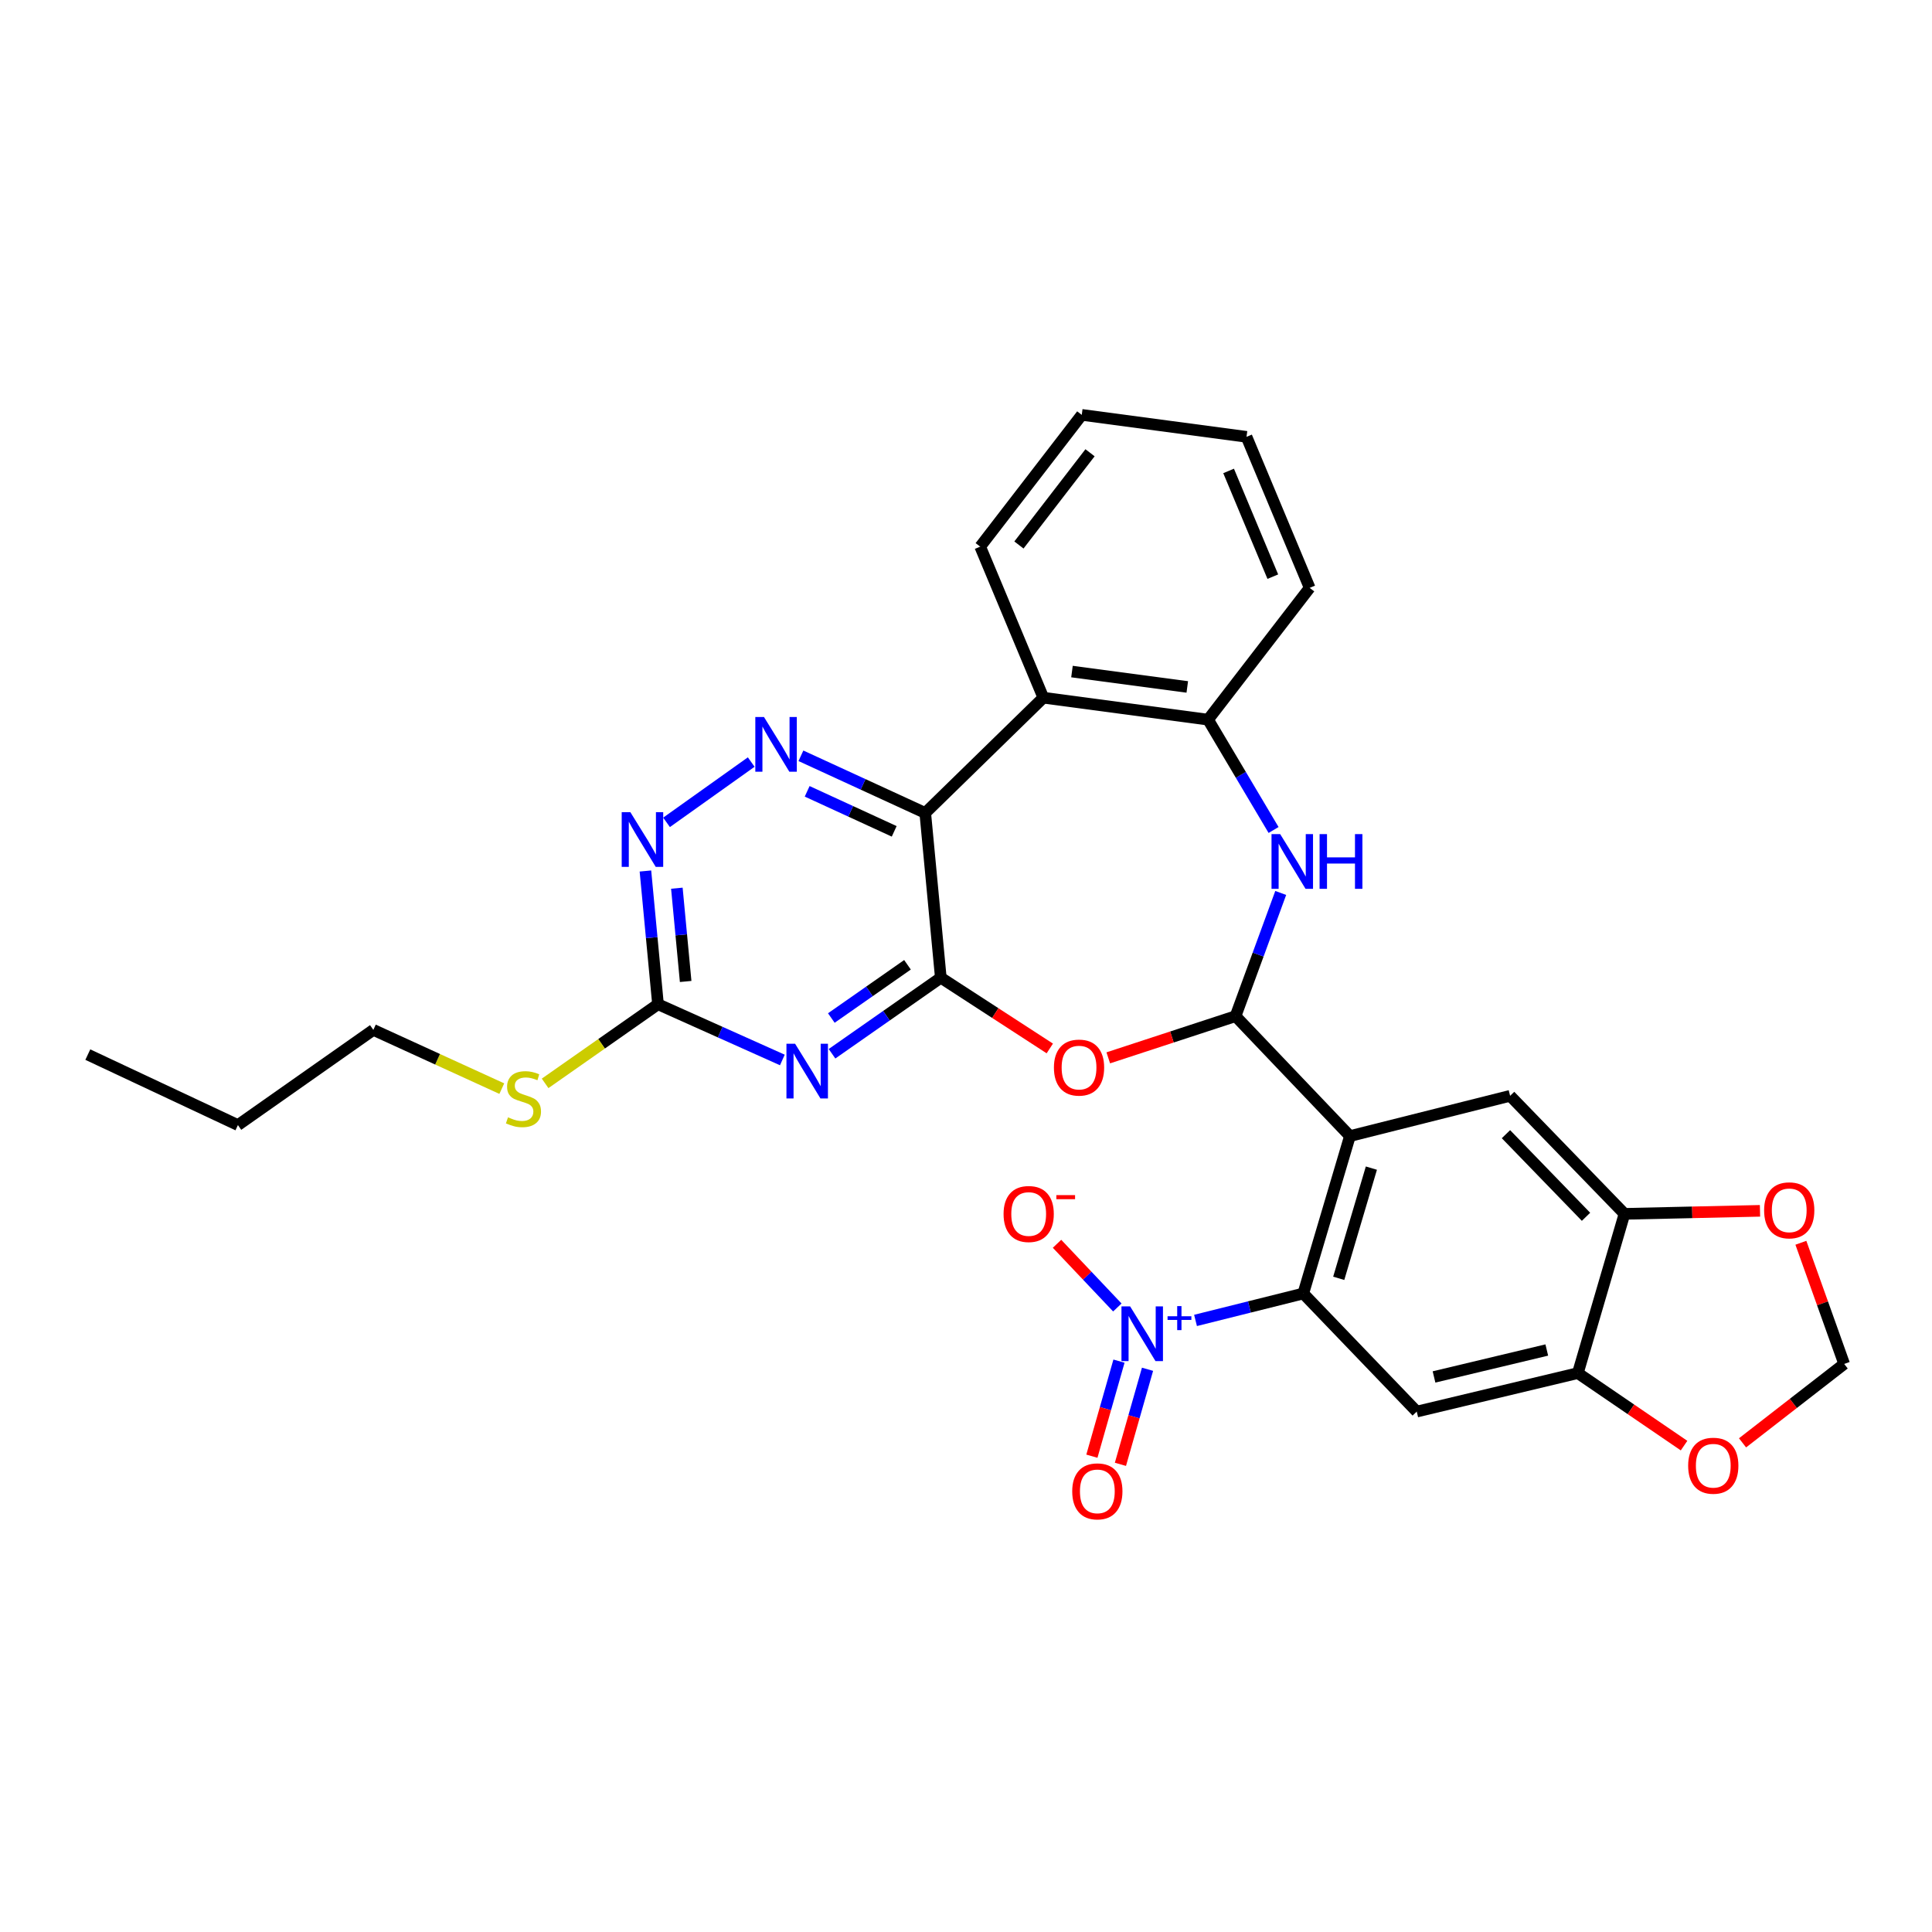 <?xml version='1.0' encoding='iso-8859-1'?>
<svg version='1.1' baseProfile='full'
              xmlns='http://www.w3.org/2000/svg'
                      xmlns:rdkit='http://www.rdkit.org/xml'
                      xmlns:xlink='http://www.w3.org/1999/xlink'
                  xml:space='preserve'
width='1000px' height='1000px' viewBox='0 0 1000 1000'>
<!-- END OF HEADER -->
<rect style='opacity:1.0;fill:#FFFFFF;stroke:none' width='1000' height='1000' x='0' y='0'> </rect>
<path class='bond-1' d='M 486.96,506.058 L 478.904,420.788' style='fill:none;fill-rule:evenodd;stroke:#000000;stroke-width:6px;stroke-linecap:butt;stroke-linejoin:miter;stroke-opacity:1' />
<path class='bond-3' d='M 486.96,506.058 L 458.806,525.738' style='fill:none;fill-rule:evenodd;stroke:#000000;stroke-width:6px;stroke-linecap:butt;stroke-linejoin:miter;stroke-opacity:1' />
<path class='bond-3' d='M 458.806,525.738 L 430.652,545.419' style='fill:none;fill-rule:evenodd;stroke:#0000FF;stroke-width:6px;stroke-linecap:butt;stroke-linejoin:miter;stroke-opacity:1' />
<path class='bond-3' d='M 469.713,499.372 L 450.005,513.149' style='fill:none;fill-rule:evenodd;stroke:#000000;stroke-width:6px;stroke-linecap:butt;stroke-linejoin:miter;stroke-opacity:1' />
<path class='bond-3' d='M 450.005,513.149 L 430.297,526.925' style='fill:none;fill-rule:evenodd;stroke:#0000FF;stroke-width:6px;stroke-linecap:butt;stroke-linejoin:miter;stroke-opacity:1' />
<path class='bond-4' d='M 486.96,506.058 L 515.168,524.367' style='fill:none;fill-rule:evenodd;stroke:#000000;stroke-width:6px;stroke-linecap:butt;stroke-linejoin:miter;stroke-opacity:1' />
<path class='bond-4' d='M 515.168,524.367 L 543.375,542.676' style='fill:none;fill-rule:evenodd;stroke:#FF0000;stroke-width:6px;stroke-linecap:butt;stroke-linejoin:miter;stroke-opacity:1' />
<path class='bond-0' d='M 698.719,588.033 L 639.519,525.958' style='fill:none;fill-rule:evenodd;stroke:#000000;stroke-width:6px;stroke-linecap:butt;stroke-linejoin:miter;stroke-opacity:1' />
<path class='bond-5' d='M 698.719,588.033 L 674.576,669.514' style='fill:none;fill-rule:evenodd;stroke:#000000;stroke-width:6px;stroke-linecap:butt;stroke-linejoin:miter;stroke-opacity:1' />
<path class='bond-5' d='M 709.825,604.619 L 692.926,661.656' style='fill:none;fill-rule:evenodd;stroke:#000000;stroke-width:6px;stroke-linecap:butt;stroke-linejoin:miter;stroke-opacity:1' />
<path class='bond-12' d='M 698.719,588.033 L 781.633,567.194' style='fill:none;fill-rule:evenodd;stroke:#000000;stroke-width:6px;stroke-linecap:butt;stroke-linejoin:miter;stroke-opacity:1' />
<path class='bond-8' d='M 478.904,420.788 L 446.73,405.991' style='fill:none;fill-rule:evenodd;stroke:#000000;stroke-width:6px;stroke-linecap:butt;stroke-linejoin:miter;stroke-opacity:1' />
<path class='bond-8' d='M 446.73,405.991 L 414.555,391.195' style='fill:none;fill-rule:evenodd;stroke:#0000FF;stroke-width:6px;stroke-linecap:butt;stroke-linejoin:miter;stroke-opacity:1' />
<path class='bond-8' d='M 462.834,430.304 L 440.312,419.947' style='fill:none;fill-rule:evenodd;stroke:#000000;stroke-width:6px;stroke-linecap:butt;stroke-linejoin:miter;stroke-opacity:1' />
<path class='bond-8' d='M 440.312,419.947 L 417.789,409.589' style='fill:none;fill-rule:evenodd;stroke:#0000FF;stroke-width:6px;stroke-linecap:butt;stroke-linejoin:miter;stroke-opacity:1' />
<path class='bond-9' d='M 478.904,420.788 L 540.032,361.119' style='fill:none;fill-rule:evenodd;stroke:#000000;stroke-width:6px;stroke-linecap:butt;stroke-linejoin:miter;stroke-opacity:1' />
<path class='bond-2' d='M 639.519,525.958 L 606.579,536.75' style='fill:none;fill-rule:evenodd;stroke:#000000;stroke-width:6px;stroke-linecap:butt;stroke-linejoin:miter;stroke-opacity:1' />
<path class='bond-2' d='M 606.579,536.75 L 573.639,547.541' style='fill:none;fill-rule:evenodd;stroke:#FF0000;stroke-width:6px;stroke-linecap:butt;stroke-linejoin:miter;stroke-opacity:1' />
<path class='bond-7' d='M 639.519,525.958 L 651.211,494.072' style='fill:none;fill-rule:evenodd;stroke:#000000;stroke-width:6px;stroke-linecap:butt;stroke-linejoin:miter;stroke-opacity:1' />
<path class='bond-7' d='M 651.211,494.072 L 662.902,462.186' style='fill:none;fill-rule:evenodd;stroke:#0000FF;stroke-width:6px;stroke-linecap:butt;stroke-linejoin:miter;stroke-opacity:1' />
<path class='bond-11' d='M 404.947,548.641 L 372.763,534.219' style='fill:none;fill-rule:evenodd;stroke:#0000FF;stroke-width:6px;stroke-linecap:butt;stroke-linejoin:miter;stroke-opacity:1' />
<path class='bond-11' d='M 372.763,534.219 L 340.58,519.797' style='fill:none;fill-rule:evenodd;stroke:#000000;stroke-width:6px;stroke-linecap:butt;stroke-linejoin:miter;stroke-opacity:1' />
<path class='bond-6' d='M 674.576,669.514 L 646.689,676.482' style='fill:none;fill-rule:evenodd;stroke:#000000;stroke-width:6px;stroke-linecap:butt;stroke-linejoin:miter;stroke-opacity:1' />
<path class='bond-6' d='M 646.689,676.482 L 618.803,683.451' style='fill:none;fill-rule:evenodd;stroke:#0000FF;stroke-width:6px;stroke-linecap:butt;stroke-linejoin:miter;stroke-opacity:1' />
<path class='bond-10' d='M 674.576,669.514 L 733.306,730.634' style='fill:none;fill-rule:evenodd;stroke:#000000;stroke-width:6px;stroke-linecap:butt;stroke-linejoin:miter;stroke-opacity:1' />
<path class='bond-17' d='M 578.333,676.747 L 562.723,660.263' style='fill:none;fill-rule:evenodd;stroke:#0000FF;stroke-width:6px;stroke-linecap:butt;stroke-linejoin:miter;stroke-opacity:1' />
<path class='bond-17' d='M 562.723,660.263 L 547.114,643.778' style='fill:none;fill-rule:evenodd;stroke:#FF0000;stroke-width:6px;stroke-linecap:butt;stroke-linejoin:miter;stroke-opacity:1' />
<path class='bond-20' d='M 579.183,704.519 L 572.171,729.121' style='fill:none;fill-rule:evenodd;stroke:#0000FF;stroke-width:6px;stroke-linecap:butt;stroke-linejoin:miter;stroke-opacity:1' />
<path class='bond-20' d='M 572.171,729.121 L 565.159,753.723' style='fill:none;fill-rule:evenodd;stroke:#FF0000;stroke-width:6px;stroke-linecap:butt;stroke-linejoin:miter;stroke-opacity:1' />
<path class='bond-20' d='M 593.956,708.729 L 586.944,733.331' style='fill:none;fill-rule:evenodd;stroke:#0000FF;stroke-width:6px;stroke-linecap:butt;stroke-linejoin:miter;stroke-opacity:1' />
<path class='bond-20' d='M 586.944,733.331 L 579.932,757.933' style='fill:none;fill-rule:evenodd;stroke:#FF0000;stroke-width:6px;stroke-linecap:butt;stroke-linejoin:miter;stroke-opacity:1' />
<path class='bond-31' d='M 659.202,429.6 L 642.248,401.043' style='fill:none;fill-rule:evenodd;stroke:#0000FF;stroke-width:6px;stroke-linecap:butt;stroke-linejoin:miter;stroke-opacity:1' />
<path class='bond-31' d='M 642.248,401.043 L 625.294,372.486' style='fill:none;fill-rule:evenodd;stroke:#000000;stroke-width:6px;stroke-linecap:butt;stroke-linejoin:miter;stroke-opacity:1' />
<path class='bond-30' d='M 388.828,394.438 L 345,425.648' style='fill:none;fill-rule:evenodd;stroke:#0000FF;stroke-width:6px;stroke-linecap:butt;stroke-linejoin:miter;stroke-opacity:1' />
<path class='bond-13' d='M 540.032,361.119 L 625.294,372.486' style='fill:none;fill-rule:evenodd;stroke:#000000;stroke-width:6px;stroke-linecap:butt;stroke-linejoin:miter;stroke-opacity:1' />
<path class='bond-13' d='M 554.851,347.598 L 614.534,355.555' style='fill:none;fill-rule:evenodd;stroke:#000000;stroke-width:6px;stroke-linecap:butt;stroke-linejoin:miter;stroke-opacity:1' />
<path class='bond-23' d='M 540.032,361.119 L 507.348,282.941' style='fill:none;fill-rule:evenodd;stroke:#000000;stroke-width:6px;stroke-linecap:butt;stroke-linejoin:miter;stroke-opacity:1' />
<path class='bond-33' d='M 733.306,730.634 L 816.69,710.716' style='fill:none;fill-rule:evenodd;stroke:#000000;stroke-width:6px;stroke-linecap:butt;stroke-linejoin:miter;stroke-opacity:1' />
<path class='bond-33' d='M 742.245,712.705 L 800.614,698.763' style='fill:none;fill-rule:evenodd;stroke:#000000;stroke-width:6px;stroke-linecap:butt;stroke-linejoin:miter;stroke-opacity:1' />
<path class='bond-14' d='M 340.58,519.797 L 337.325,485.313' style='fill:none;fill-rule:evenodd;stroke:#000000;stroke-width:6px;stroke-linecap:butt;stroke-linejoin:miter;stroke-opacity:1' />
<path class='bond-14' d='M 337.325,485.313 L 334.071,450.828' style='fill:none;fill-rule:evenodd;stroke:#0000FF;stroke-width:6px;stroke-linecap:butt;stroke-linejoin:miter;stroke-opacity:1' />
<path class='bond-14' d='M 354.896,508.008 L 352.618,483.869' style='fill:none;fill-rule:evenodd;stroke:#000000;stroke-width:6px;stroke-linecap:butt;stroke-linejoin:miter;stroke-opacity:1' />
<path class='bond-14' d='M 352.618,483.869 L 350.34,459.73' style='fill:none;fill-rule:evenodd;stroke:#0000FF;stroke-width:6px;stroke-linecap:butt;stroke-linejoin:miter;stroke-opacity:1' />
<path class='bond-22' d='M 340.58,519.797 L 311.365,540.273' style='fill:none;fill-rule:evenodd;stroke:#000000;stroke-width:6px;stroke-linecap:butt;stroke-linejoin:miter;stroke-opacity:1' />
<path class='bond-22' d='M 311.365,540.273 L 282.15,560.748' style='fill:none;fill-rule:evenodd;stroke:#CCCC00;stroke-width:6px;stroke-linecap:butt;stroke-linejoin:miter;stroke-opacity:1' />
<path class='bond-16' d='M 781.633,567.194 L 840.832,628.287' style='fill:none;fill-rule:evenodd;stroke:#000000;stroke-width:6px;stroke-linecap:butt;stroke-linejoin:miter;stroke-opacity:1' />
<path class='bond-16' d='M 779.482,587.047 L 820.921,629.813' style='fill:none;fill-rule:evenodd;stroke:#000000;stroke-width:6px;stroke-linecap:butt;stroke-linejoin:miter;stroke-opacity:1' />
<path class='bond-24' d='M 625.294,372.486 L 677.879,304.275' style='fill:none;fill-rule:evenodd;stroke:#000000;stroke-width:6px;stroke-linecap:butt;stroke-linejoin:miter;stroke-opacity:1' />
<path class='bond-15' d='M 816.69,710.716 L 840.832,628.287' style='fill:none;fill-rule:evenodd;stroke:#000000;stroke-width:6px;stroke-linecap:butt;stroke-linejoin:miter;stroke-opacity:1' />
<path class='bond-18' d='M 816.69,710.716 L 844.178,729.482' style='fill:none;fill-rule:evenodd;stroke:#000000;stroke-width:6px;stroke-linecap:butt;stroke-linejoin:miter;stroke-opacity:1' />
<path class='bond-18' d='M 844.178,729.482 L 871.665,748.249' style='fill:none;fill-rule:evenodd;stroke:#FF0000;stroke-width:6px;stroke-linecap:butt;stroke-linejoin:miter;stroke-opacity:1' />
<path class='bond-19' d='M 840.832,628.287 L 875.901,627.505' style='fill:none;fill-rule:evenodd;stroke:#000000;stroke-width:6px;stroke-linecap:butt;stroke-linejoin:miter;stroke-opacity:1' />
<path class='bond-19' d='M 875.901,627.505 L 910.97,626.722' style='fill:none;fill-rule:evenodd;stroke:#FF0000;stroke-width:6px;stroke-linecap:butt;stroke-linejoin:miter;stroke-opacity:1' />
<path class='bond-34' d='M 901.931,746.816 L 928.238,726.394' style='fill:none;fill-rule:evenodd;stroke:#FF0000;stroke-width:6px;stroke-linecap:butt;stroke-linejoin:miter;stroke-opacity:1' />
<path class='bond-34' d='M 928.238,726.394 L 954.545,705.971' style='fill:none;fill-rule:evenodd;stroke:#000000;stroke-width:6px;stroke-linecap:butt;stroke-linejoin:miter;stroke-opacity:1' />
<path class='bond-21' d='M 932.132,643.257 L 943.339,674.614' style='fill:none;fill-rule:evenodd;stroke:#FF0000;stroke-width:6px;stroke-linecap:butt;stroke-linejoin:miter;stroke-opacity:1' />
<path class='bond-21' d='M 943.339,674.614 L 954.545,705.971' style='fill:none;fill-rule:evenodd;stroke:#000000;stroke-width:6px;stroke-linecap:butt;stroke-linejoin:miter;stroke-opacity:1' />
<path class='bond-25' d='M 259.728,563.472 L 226.485,548.27' style='fill:none;fill-rule:evenodd;stroke:#CCCC00;stroke-width:6px;stroke-linecap:butt;stroke-linejoin:miter;stroke-opacity:1' />
<path class='bond-25' d='M 226.485,548.27 L 193.243,533.067' style='fill:none;fill-rule:evenodd;stroke:#000000;stroke-width:6px;stroke-linecap:butt;stroke-linejoin:miter;stroke-opacity:1' />
<path class='bond-27' d='M 507.348,282.941 L 559.916,214.738' style='fill:none;fill-rule:evenodd;stroke:#000000;stroke-width:6px;stroke-linecap:butt;stroke-linejoin:miter;stroke-opacity:1' />
<path class='bond-27' d='M 527.399,282.088 L 564.197,234.346' style='fill:none;fill-rule:evenodd;stroke:#000000;stroke-width:6px;stroke-linecap:butt;stroke-linejoin:miter;stroke-opacity:1' />
<path class='bond-32' d='M 677.879,304.275 L 645.194,226.105' style='fill:none;fill-rule:evenodd;stroke:#000000;stroke-width:6px;stroke-linecap:butt;stroke-linejoin:miter;stroke-opacity:1' />
<path class='bond-32' d='M 658.804,298.475 L 635.925,243.757' style='fill:none;fill-rule:evenodd;stroke:#000000;stroke-width:6px;stroke-linecap:butt;stroke-linejoin:miter;stroke-opacity:1' />
<path class='bond-26' d='M 193.243,533.067 L 123.146,582.341' style='fill:none;fill-rule:evenodd;stroke:#000000;stroke-width:6px;stroke-linecap:butt;stroke-linejoin:miter;stroke-opacity:1' />
<path class='bond-29' d='M 123.146,582.341 L 45.455,545.859' style='fill:none;fill-rule:evenodd;stroke:#000000;stroke-width:6px;stroke-linecap:butt;stroke-linejoin:miter;stroke-opacity:1' />
<path class='bond-28' d='M 559.916,214.738 L 645.194,226.105' style='fill:none;fill-rule:evenodd;stroke:#000000;stroke-width:6px;stroke-linecap:butt;stroke-linejoin:miter;stroke-opacity:1' />
<path  class='atom-4' d='M 411.542 540.242
L 420.822 555.242
Q 421.742 556.722, 423.222 559.402
Q 424.702 562.082, 424.782 562.242
L 424.782 540.242
L 428.542 540.242
L 428.542 568.562
L 424.662 568.562
L 414.702 552.162
Q 413.542 550.242, 412.302 548.042
Q 411.102 545.842, 410.742 545.162
L 410.742 568.562
L 407.062 568.562
L 407.062 540.242
L 411.542 540.242
' fill='#0000FF'/>
<path  class='atom-5' d='M 545.508 552.579
Q 545.508 545.779, 548.868 541.979
Q 552.228 538.179, 558.508 538.179
Q 564.788 538.179, 568.148 541.979
Q 571.508 545.779, 571.508 552.579
Q 571.508 559.459, 568.108 563.379
Q 564.708 567.259, 558.508 567.259
Q 552.268 567.259, 548.868 563.379
Q 545.508 559.499, 545.508 552.579
M 558.508 564.059
Q 562.828 564.059, 565.148 561.179
Q 567.508 558.259, 567.508 552.579
Q 567.508 547.019, 565.148 544.219
Q 562.828 541.379, 558.508 541.379
Q 554.188 541.379, 551.828 544.179
Q 549.508 546.979, 549.508 552.579
Q 549.508 558.299, 551.828 561.179
Q 554.188 564.059, 558.508 564.059
' fill='#FF0000'/>
<path  class='atom-7' d='M 584.949 676.185
L 594.229 691.185
Q 595.149 692.665, 596.629 695.345
Q 598.109 698.025, 598.189 698.185
L 598.189 676.185
L 601.949 676.185
L 601.949 704.505
L 598.069 704.505
L 588.109 688.105
Q 586.949 686.185, 585.709 683.985
Q 584.509 681.785, 584.149 681.105
L 584.149 704.505
L 580.469 704.505
L 580.469 676.185
L 584.949 676.185
' fill='#0000FF'/>
<path  class='atom-7' d='M 604.325 681.29
L 609.315 681.29
L 609.315 676.037
L 611.533 676.037
L 611.533 681.29
L 616.654 681.29
L 616.654 683.191
L 611.533 683.191
L 611.533 688.471
L 609.315 688.471
L 609.315 683.191
L 604.325 683.191
L 604.325 681.29
' fill='#0000FF'/>
<path  class='atom-8' d='M 662.616 431.734
L 671.896 446.734
Q 672.816 448.214, 674.296 450.894
Q 675.776 453.574, 675.856 453.734
L 675.856 431.734
L 679.616 431.734
L 679.616 460.054
L 675.736 460.054
L 665.776 443.654
Q 664.616 441.734, 663.376 439.534
Q 662.176 437.334, 661.816 436.654
L 661.816 460.054
L 658.136 460.054
L 658.136 431.734
L 662.616 431.734
' fill='#0000FF'/>
<path  class='atom-8' d='M 683.016 431.734
L 686.856 431.734
L 686.856 443.774
L 701.336 443.774
L 701.336 431.734
L 705.176 431.734
L 705.176 460.054
L 701.336 460.054
L 701.336 446.974
L 686.856 446.974
L 686.856 460.054
L 683.016 460.054
L 683.016 431.734
' fill='#0000FF'/>
<path  class='atom-9' d='M 395.43 371.118
L 404.71 386.118
Q 405.63 387.598, 407.11 390.278
Q 408.59 392.958, 408.67 393.118
L 408.67 371.118
L 412.43 371.118
L 412.43 399.438
L 408.55 399.438
L 398.59 383.038
Q 397.43 381.118, 396.19 378.918
Q 394.99 376.718, 394.63 376.038
L 394.63 399.438
L 390.95 399.438
L 390.95 371.118
L 395.43 371.118
' fill='#0000FF'/>
<path  class='atom-15' d='M 326.272 420.367
L 335.552 435.367
Q 336.472 436.847, 337.952 439.527
Q 339.432 442.207, 339.512 442.367
L 339.512 420.367
L 343.272 420.367
L 343.272 448.687
L 339.392 448.687
L 329.432 432.287
Q 328.272 430.367, 327.032 428.167
Q 325.832 425.967, 325.472 425.287
L 325.472 448.687
L 321.792 448.687
L 321.792 420.367
L 326.272 420.367
' fill='#0000FF'/>
<path  class='atom-18' d='M 519.446 628.367
Q 519.446 621.567, 522.806 617.767
Q 526.166 613.967, 532.446 613.967
Q 538.726 613.967, 542.086 617.767
Q 545.446 621.567, 545.446 628.367
Q 545.446 635.247, 542.046 639.167
Q 538.646 643.047, 532.446 643.047
Q 526.206 643.047, 522.806 639.167
Q 519.446 635.287, 519.446 628.367
M 532.446 639.847
Q 536.766 639.847, 539.086 636.967
Q 541.446 634.047, 541.446 628.367
Q 541.446 622.807, 539.086 620.007
Q 536.766 617.167, 532.446 617.167
Q 528.126 617.167, 525.766 619.967
Q 523.446 622.767, 523.446 628.367
Q 523.446 634.087, 525.766 636.967
Q 528.126 639.847, 532.446 639.847
' fill='#FF0000'/>
<path  class='atom-18' d='M 546.766 618.59
L 556.454 618.59
L 556.454 620.702
L 546.766 620.702
L 546.766 618.59
' fill='#FF0000'/>
<path  class='atom-19' d='M 873.787 758.653
Q 873.787 751.853, 877.147 748.053
Q 880.507 744.253, 886.787 744.253
Q 893.067 744.253, 896.427 748.053
Q 899.787 751.853, 899.787 758.653
Q 899.787 765.533, 896.387 769.453
Q 892.987 773.333, 886.787 773.333
Q 880.547 773.333, 877.147 769.453
Q 873.787 765.573, 873.787 758.653
M 886.787 770.133
Q 891.107 770.133, 893.427 767.253
Q 895.787 764.333, 895.787 758.653
Q 895.787 753.093, 893.427 750.293
Q 891.107 747.453, 886.787 747.453
Q 882.467 747.453, 880.107 750.253
Q 877.787 753.053, 877.787 758.653
Q 877.787 764.373, 880.107 767.253
Q 882.467 770.133, 886.787 770.133
' fill='#FF0000'/>
<path  class='atom-20' d='M 913.102 626.464
Q 913.102 619.664, 916.462 615.864
Q 919.822 612.064, 926.102 612.064
Q 932.382 612.064, 935.742 615.864
Q 939.102 619.664, 939.102 626.464
Q 939.102 633.344, 935.702 637.264
Q 932.302 641.144, 926.102 641.144
Q 919.862 641.144, 916.462 637.264
Q 913.102 633.384, 913.102 626.464
M 926.102 637.944
Q 930.422 637.944, 932.742 635.064
Q 935.102 632.144, 935.102 626.464
Q 935.102 620.904, 932.742 618.104
Q 930.422 615.264, 926.102 615.264
Q 921.782 615.264, 919.422 618.064
Q 917.102 620.864, 917.102 626.464
Q 917.102 632.184, 919.422 635.064
Q 921.782 637.944, 926.102 637.944
' fill='#FF0000'/>
<path  class='atom-21' d='M 554.98 771.923
Q 554.98 765.123, 558.34 761.323
Q 561.7 757.523, 567.98 757.523
Q 574.26 757.523, 577.62 761.323
Q 580.98 765.123, 580.98 771.923
Q 580.98 778.803, 577.58 782.723
Q 574.18 786.603, 567.98 786.603
Q 561.74 786.603, 558.34 782.723
Q 554.98 778.843, 554.98 771.923
M 567.98 783.403
Q 572.3 783.403, 574.62 780.523
Q 576.98 777.603, 576.98 771.923
Q 576.98 766.363, 574.62 763.563
Q 572.3 760.723, 567.98 760.723
Q 563.66 760.723, 561.3 763.523
Q 558.98 766.323, 558.98 771.923
Q 558.98 777.643, 561.3 780.523
Q 563.66 783.403, 567.98 783.403
' fill='#FF0000'/>
<path  class='atom-23' d='M 262.944 578.322
Q 263.264 578.442, 264.584 579.002
Q 265.904 579.562, 267.344 579.922
Q 268.824 580.242, 270.264 580.242
Q 272.944 580.242, 274.504 578.962
Q 276.064 577.642, 276.064 575.362
Q 276.064 573.802, 275.264 572.842
Q 274.504 571.882, 273.304 571.362
Q 272.104 570.842, 270.104 570.242
Q 267.584 569.482, 266.064 568.762
Q 264.584 568.042, 263.504 566.522
Q 262.464 565.002, 262.464 562.442
Q 262.464 558.882, 264.864 556.682
Q 267.304 554.482, 272.104 554.482
Q 275.384 554.482, 279.104 556.042
L 278.184 559.122
Q 274.784 557.722, 272.224 557.722
Q 269.464 557.722, 267.944 558.882
Q 266.424 560.002, 266.464 561.962
Q 266.464 563.482, 267.224 564.402
Q 268.024 565.322, 269.144 565.842
Q 270.304 566.362, 272.224 566.962
Q 274.784 567.762, 276.304 568.562
Q 277.824 569.362, 278.904 571.002
Q 280.024 572.602, 280.024 575.362
Q 280.024 579.282, 277.384 581.402
Q 274.784 583.482, 270.424 583.482
Q 267.904 583.482, 265.984 582.922
Q 264.104 582.402, 261.864 581.482
L 262.944 578.322
' fill='#CCCC00'/>
</svg>
